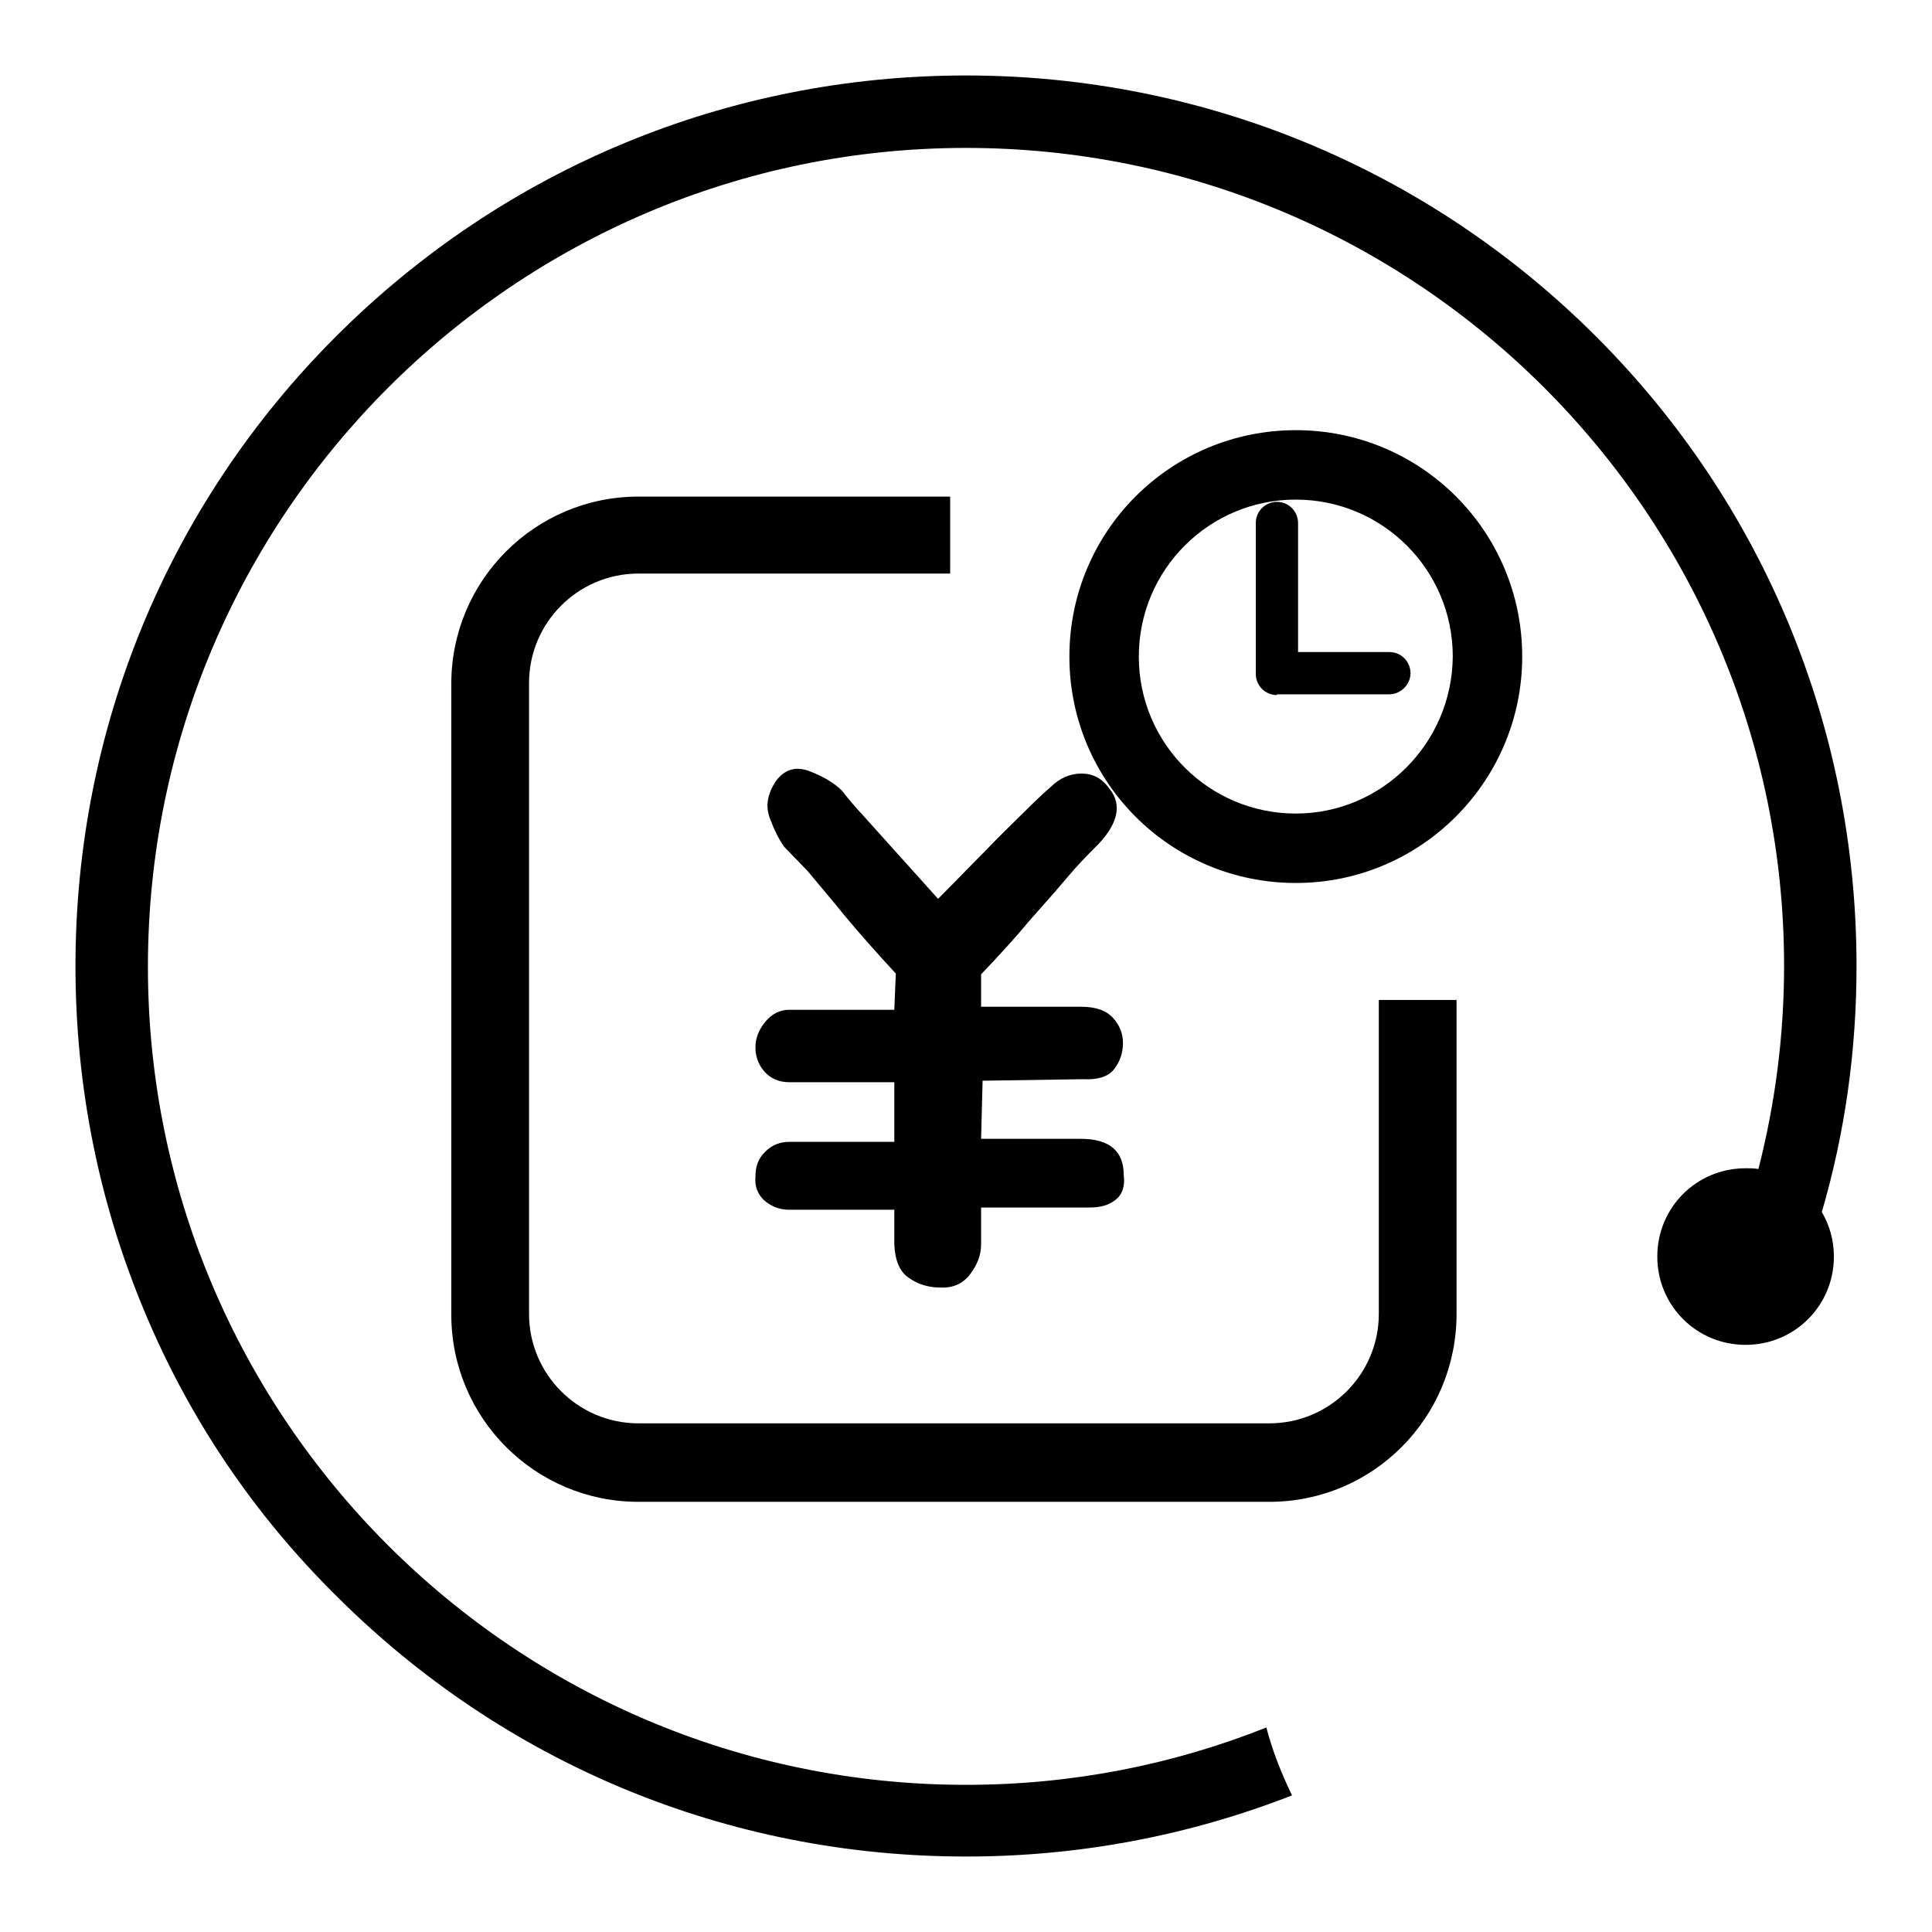 <?xml version="1.0" encoding="utf-8"?>
<!-- Svg Vector Icons : http://www.onlinewebfonts.com/icon -->
<!DOCTYPE svg PUBLIC "-//W3C//DTD SVG 1.1//EN" "http://www.w3.org/Graphics/SVG/1.1/DTD/svg11.dtd">
<svg version="1.1" xmlns="http://www.w3.org/2000/svg" xmlns:xlink="http://www.w3.org/1999/xlink" x="0px" y="0px" viewBox="0 0 256 256" enable-background="new 0 0 256 256" xml:space="preserve">
<g><g><path fill="#000000" d="M246,128c0-31.5-12.3-61.2-34.5-83.4S159.5,10,128,10c-31.5,0-61.2,12.3-83.5,34.6C22.3,66.8,10,96.5,10,128c0,15.9,3.1,31.4,9.2,45.9c5.9,14.1,14.4,26.7,25.3,37.5C66.8,233.7,96.4,246,128,246c15.1,0,29.6-2.8,43.2-8.1c-1.4-2.9-2.6-5.9-3.4-9c-12.3,4.9-25.7,7.6-39.8,7.6c-59.8,0-108.4-48.6-108.4-108.4C19.6,68.2,68.3,19.6,128,19.6c59.8,0,108.4,48.6,108.4,108.4c0,9.3-1.2,18.3-3.4,26.9c-0.6-0.1-1.1-0.1-1.7-0.1c-6.5,0-11.7,5.2-11.7,11.7s5.2,11.7,11.7,11.7s11.7-5.2,11.7-11.7c0-2.2-0.6-4.2-1.6-5.9C244.5,150,246,139.1,246,128z"/><path fill="#000000" d="M171.7,57c-16.6,0-30,13.4-30,30c0,16.6,13.4,30,30,30s30-13.5,30-30C201.7,70.4,188.3,57,171.7,57 M171.7,107.8c-11.5,0-20.8-9.3-20.8-20.8c0-11.5,9.3-20.8,20.8-20.8s20.8,9.3,20.8,20.8C192.4,98.5,183.1,107.8,171.7,107.8 M169.2,92.1c-1.6,0-2.8-1.3-2.8-2.8v-20c0-1.6,1.3-2.8,2.8-2.8c1.6,0,2.8,1.3,2.8,2.8v17.1h12.1c1.6,0,2.8,1.3,2.8,2.8s-1.3,2.8-2.8,2.8H169.2z"/><path fill="#000000" d="M168.2,199H84.6c-13.7,0-24.8-11.1-24.8-24.8V90.6c0-13.7,11.1-24.8,24.8-24.8h41.3V76H84.6c-8,0-14.5,6.5-14.5,14.5v83.6c0,8,6.5,14.5,14.5,14.5h83.6c8,0,14.5-6.5,14.5-14.5v-41.6H193v41.6C193,187.9,181.9,199,168.2,199z"/><path fill="#000000" d="M124.3,119.1l-9.8-10.9c-1.4-1.5-2.3-2.6-2.9-3.4c-1.1-1.1-2.5-1.9-4.3-2.6c-1.8-0.7-3.3-0.3-4.5,1.3c-1.1,1.7-1.4,3.3-0.8,4.9c0.6,1.6,1.2,2.8,1.9,3.8l3.1,3.2c1.5,1.8,3.2,3.8,4.9,5.9c2,2.4,4.3,5,6.8,7.7l-0.2,4.8h-13.9c-1.2,0-2.3,0.5-3.2,1.6c-0.9,1.1-1.3,2.2-1.3,3.4c0,1.2,0.4,2.3,1.2,3.2c0.8,0.9,1.9,1.4,3.3,1.4h13.9v7.9h-13.9c-1.2,0-2.3,0.4-3.2,1.3s-1.3,1.9-1.3,3.3c-0.1,1.2,0.2,2.2,1.1,3.1c0.9,0.8,2,1.3,3.4,1.3h13.9v4.6c0.1,2.1,0.7,3.6,1.9,4.4c1.1,0.8,2.5,1.3,4.1,1.3c1.6,0.1,3-0.4,4-1.7c1-1.3,1.5-2.6,1.5-4V160h14.4c1.4,0,2.5-0.3,3.4-1c0.9-0.7,1.3-1.8,1.1-3.3c0-3.2-1.9-4.8-5.7-4.8H130l0.2-7.7l13.3-0.2c1.9,0.1,3.3-0.3,4.1-1.3c0.8-1,1.2-2.2,1.2-3.5c0-1.2-0.4-2.3-1.3-3.3c-0.9-1-2.3-1.5-4.2-1.5H130v-4.3c2.3-2.4,4.5-4.8,6.4-7.1c1.6-1.8,3.3-3.7,4.9-5.6c1.6-1.9,2.9-3.2,3.7-4c3.1-3,3.8-5.7,2-7.9c-1-1.4-2.2-2-3.7-2c-1.5,0-2.9,0.6-4.1,1.8c-0.7,0.6-1.9,1.7-3.5,3.3c-1.6,1.6-3.3,3.2-4.9,4.9C128.8,114.5,126.7,116.7,124.3,119.1"/></g></g>
</svg>